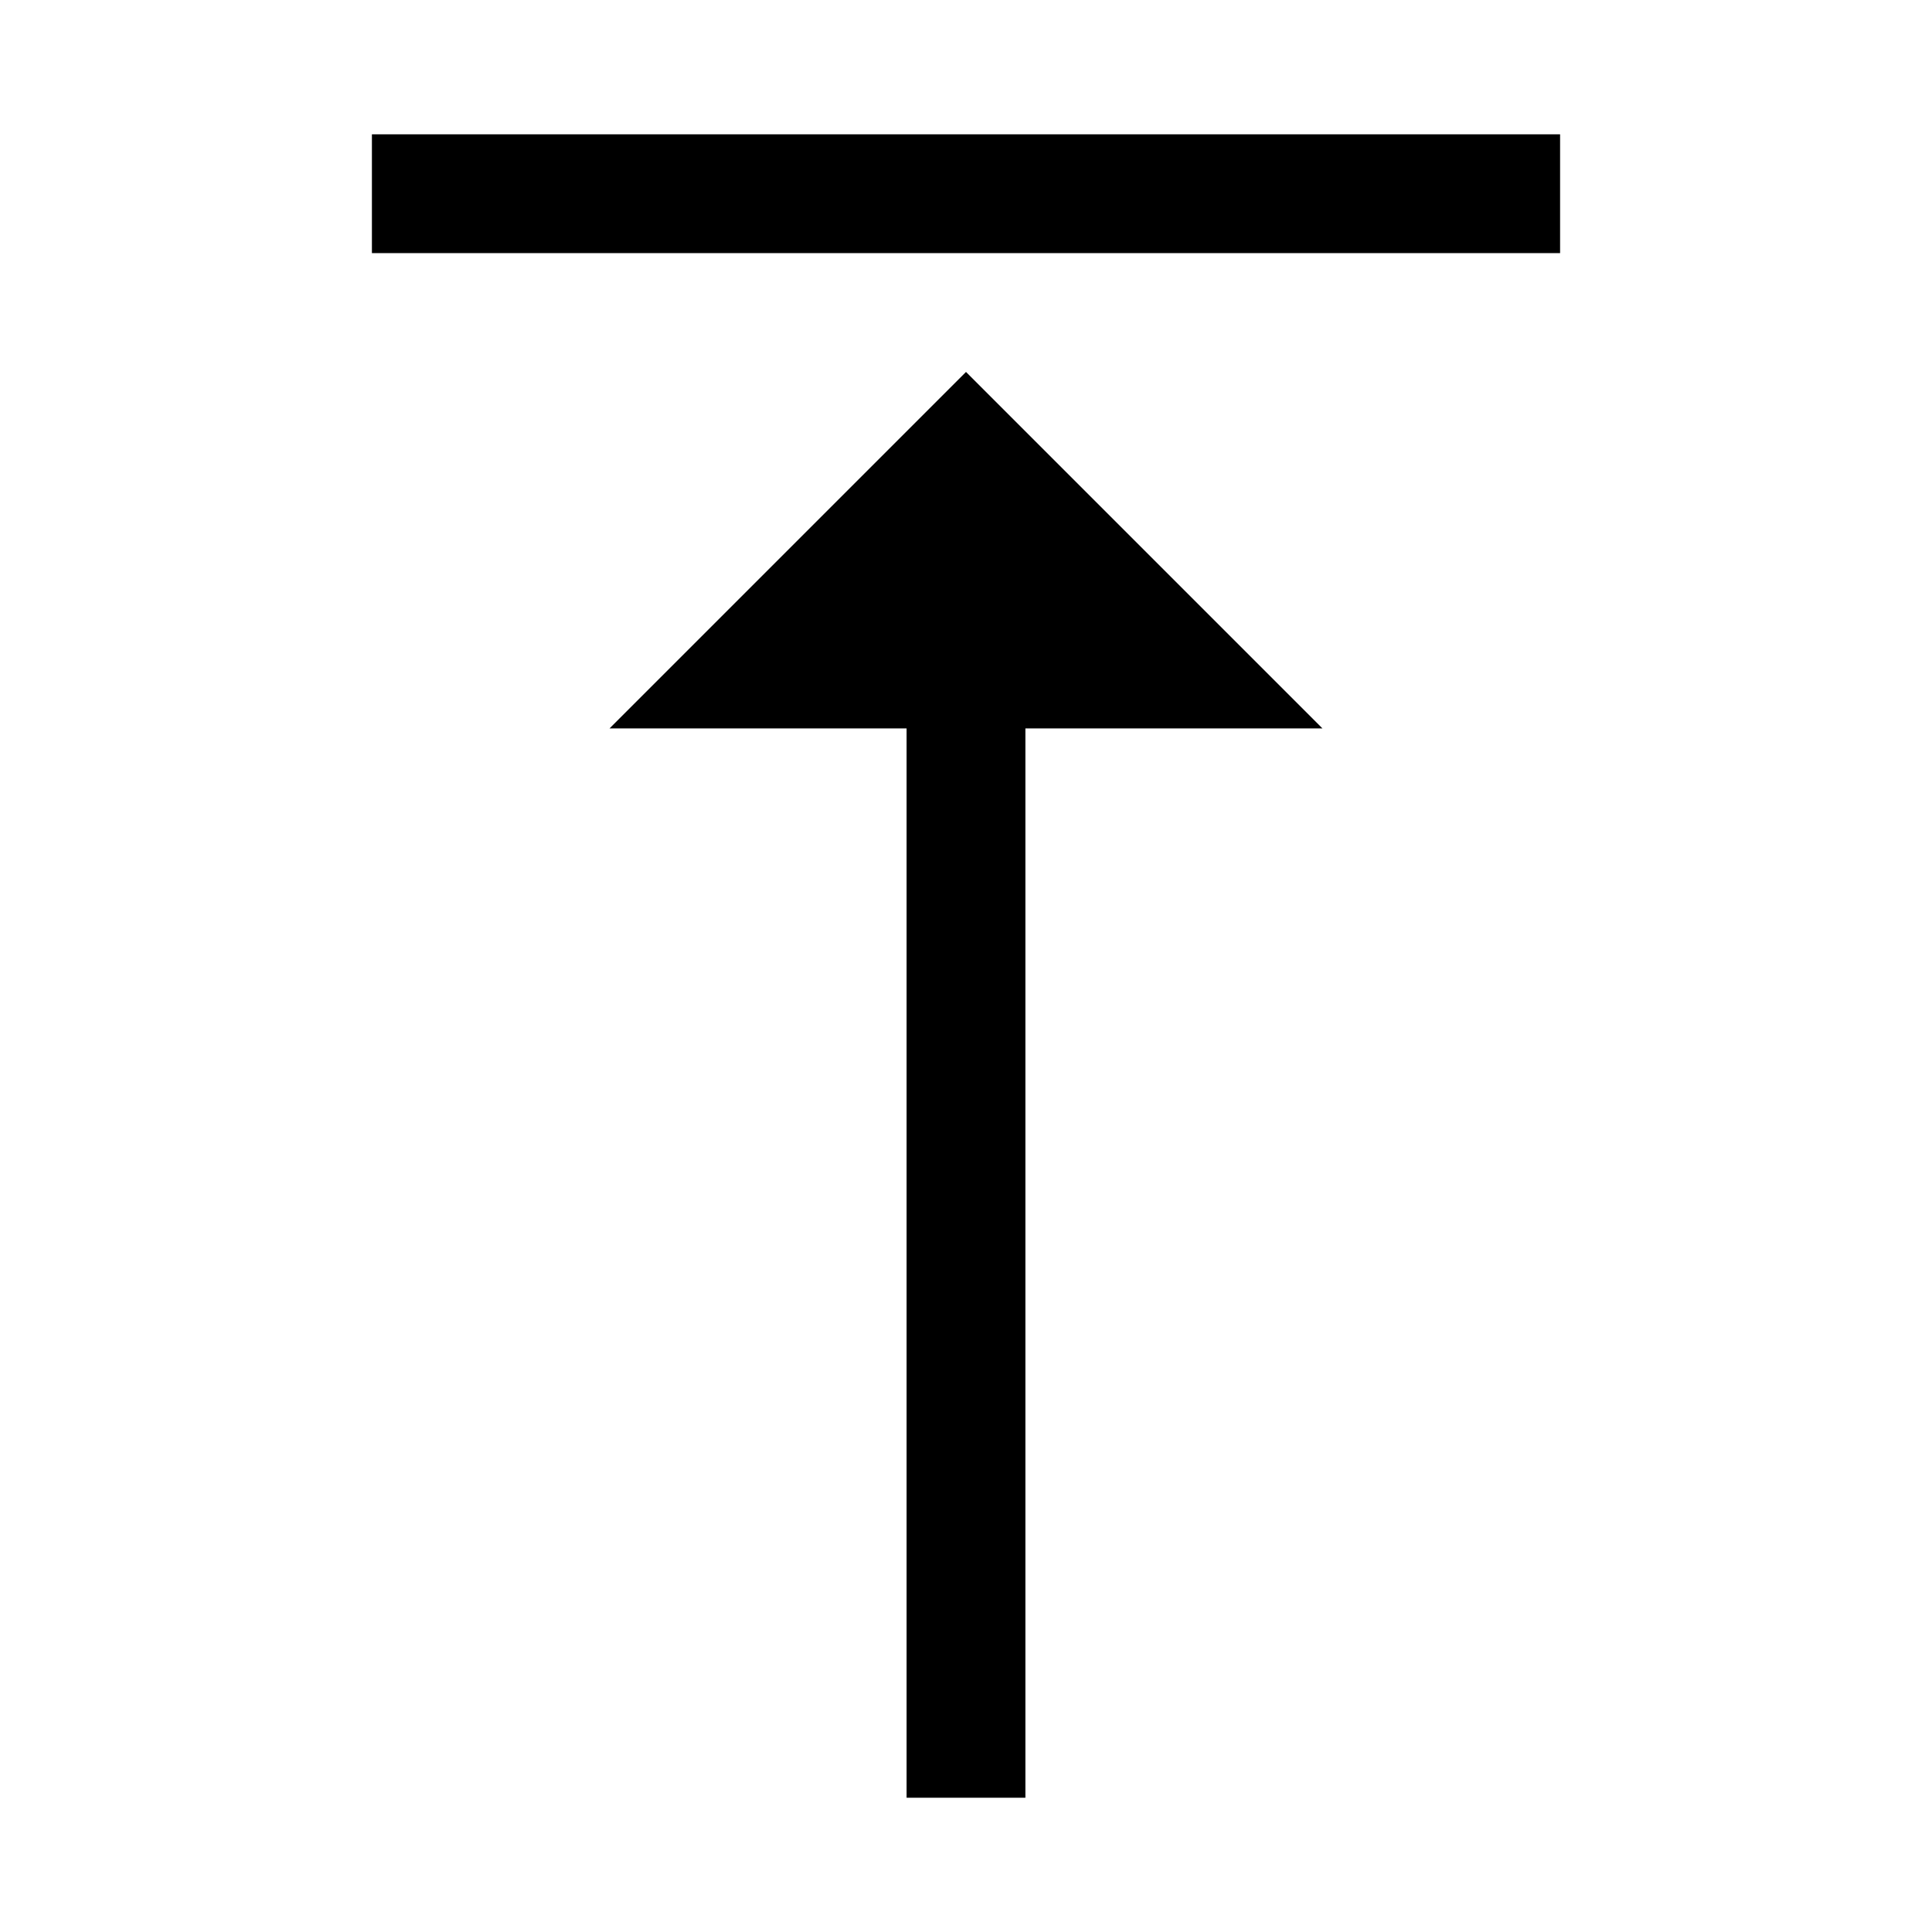 <?xml version="1.0" encoding="UTF-8"?>
<!-- Uploaded to: ICON Repo, www.svgrepo.com, Generator: ICON Repo Mixer Tools -->
<svg fill="#000000" width="800px" height="800px" version="1.1" viewBox="144 144 512 512" xmlns="http://www.w3.org/2000/svg">
 <path d="m242.56 179.59v31.488h314.88v-31.488zm157.44 62.977-94.465 94.465h78.719v283.39h31.488v-283.39h78.719z"/>
</svg>
